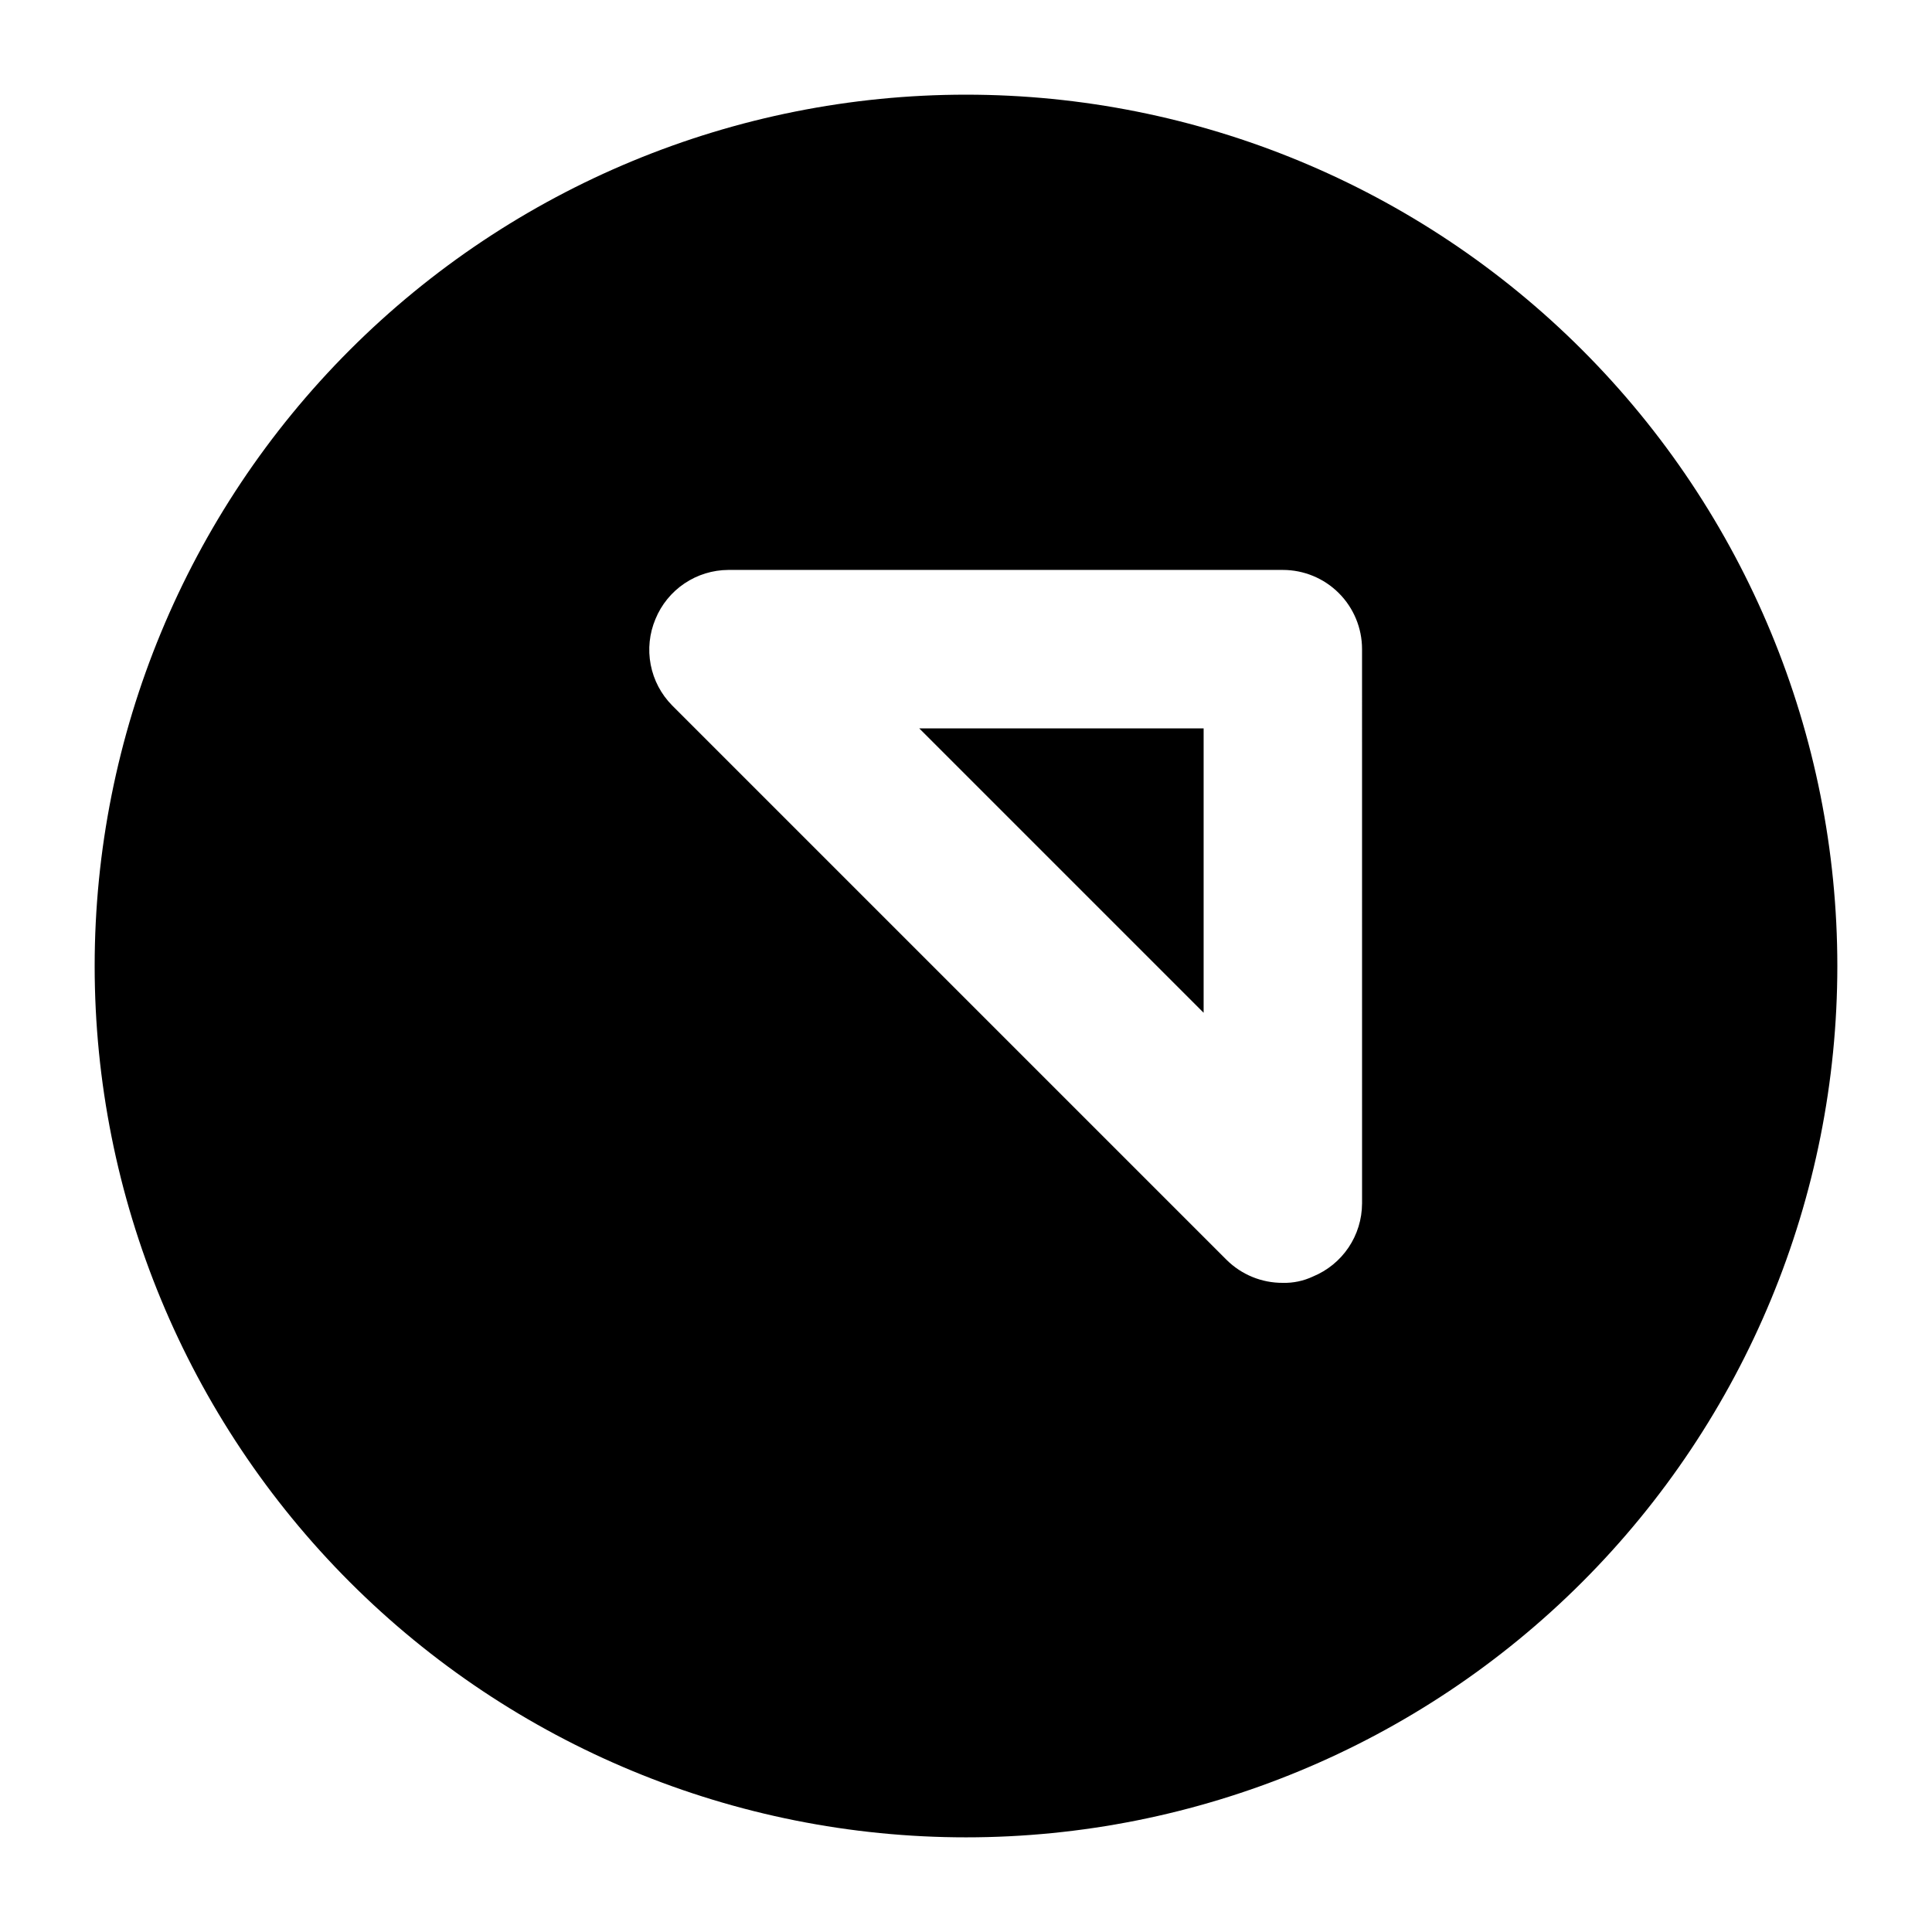 <?xml version="1.0" encoding="UTF-8"?>
<!-- The Best Svg Icon site in the world: iconSvg.co, Visit us! https://iconsvg.co -->
<svg fill="#000000" width="800px" height="800px" version="1.1" viewBox="144 144 512 512" xmlns="http://www.w3.org/2000/svg">
 <path d="m400 169.09c-61.242 0-119.98 24.328-163.28 67.633s-67.633 102.04-67.633 163.28 24.328 119.97 67.633 163.28c43.305 43.305 102.04 67.633 163.28 67.633s119.97-24.328 163.28-67.633c43.305-43.305 67.633-102.04 67.633-163.28s-24.328-119.98-67.633-163.28c-43.305-43.305-102.04-67.633-163.28-67.633zm104.96 293.89h-0.004c-0.02 4.141-1.266 8.188-3.582 11.625s-5.598 6.109-9.43 7.688c-2.492 1.172-5.227 1.75-7.981 1.676-5.578 0.035-10.941-2.156-14.902-6.086l-146.95-146.95c-2.91-2.949-4.887-6.699-5.668-10.773-0.785-4.07-0.348-8.285 1.262-12.105 1.574-3.836 4.246-7.117 7.684-9.434s7.484-3.562 11.629-3.582h146.95-0.004c5.57 0 10.91 2.211 14.844 6.148 3.938 3.938 6.148 9.273 6.148 14.844zm-117.35-125.95h75.363v75.363z"/>
</svg>